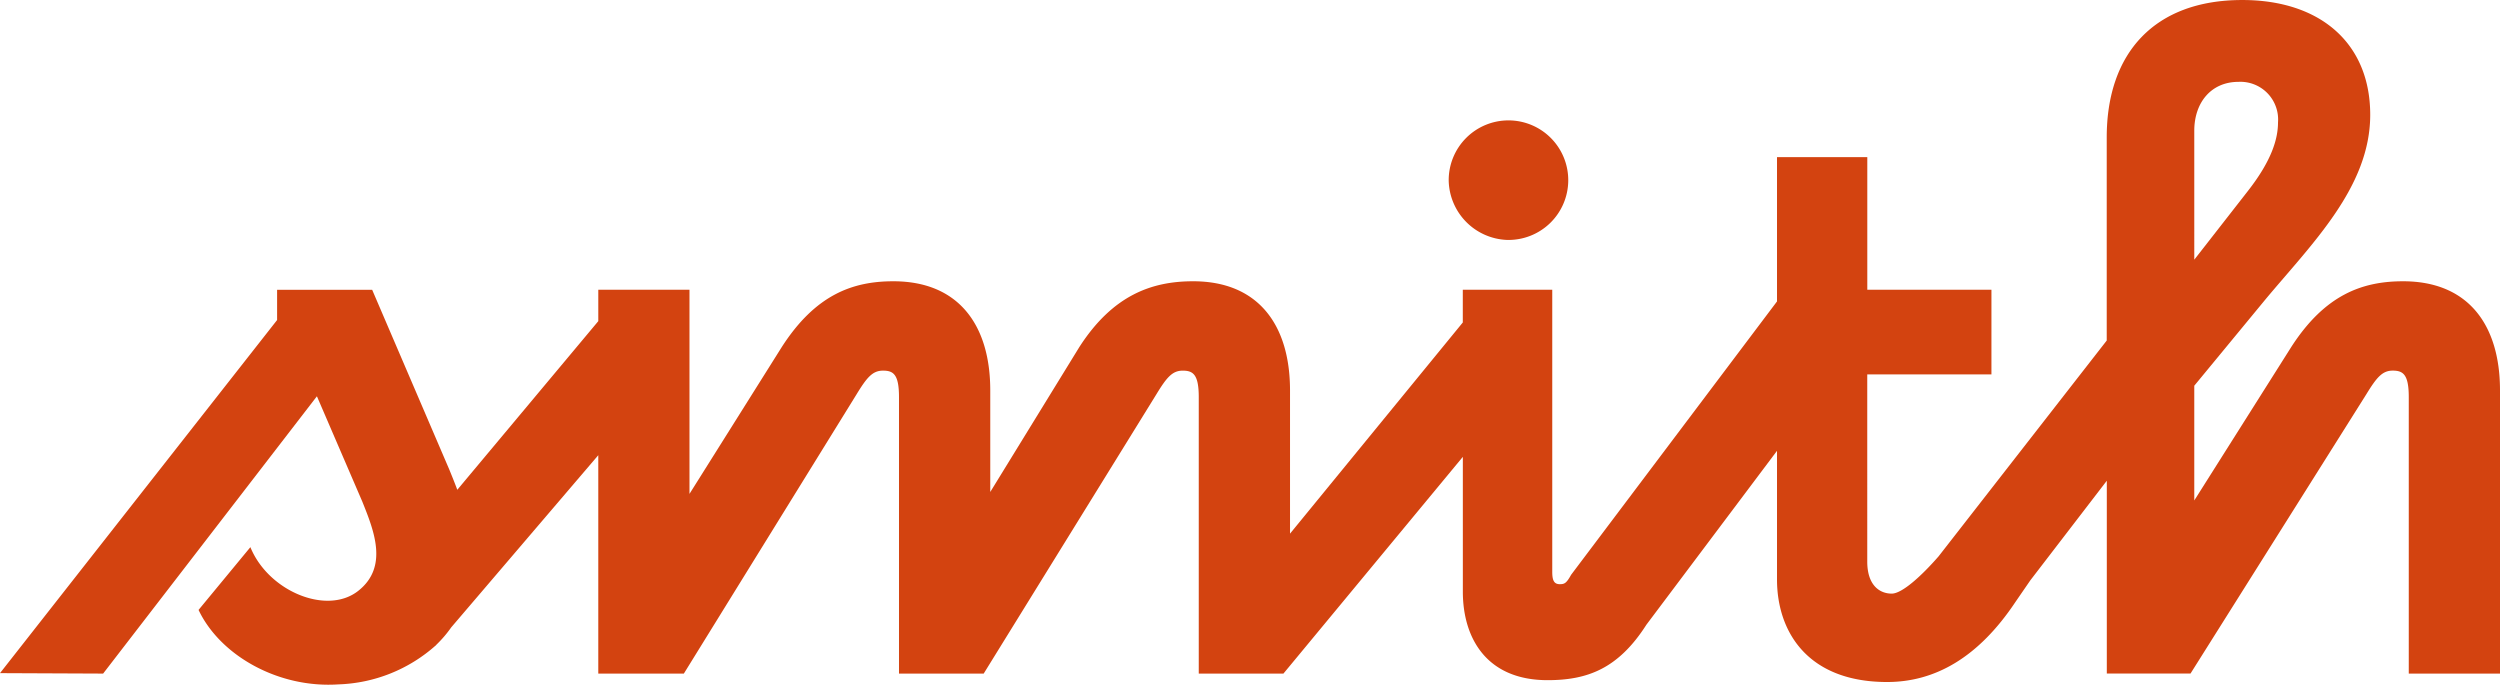 <?xml version="1.0" encoding="utf-8"?><svg xmlns="http://www.w3.org/2000/svg" width="324.657" height="88.918" viewBox="0 0 324.657 88.918">
  <g id="Group_2247" data-name="Group 2247" transform="translate(-446.972 -1064)">
    <g id="Group_156" data-name="Group 156" transform="translate(446.972 1064)">
      <path id="Path_52" data-name="Path 52" d="M280.636,389.782a7.763,7.763,0,1,0-7.575-7.7A7.884,7.884,0,0,0,280.636,389.782Z" transform="translate(-84.929 -358.624)" fill="#d34310"/>
      <g id="Group_153" data-name="Group 153" transform="translate(0 0)">
        <path id="Path_53" data-name="Path 53" d="M438.286,398.583c-5.253,0-10.135,1.71-14.535,8.556l-12.581,19.908v-14.9l9.167-11.118c6.1-7.323,13.681-14.659,13.681-24.065,0-9.286-6.477-14.906-16.618-14.906-11.36,0-17.6,6.845-17.6,17.839V406.28l-21.839,28.03c-2.19,2.511-4.727,4.835-6.083,4.835-1.585,0-3.176-1.1-3.176-4.156V410.677h16.127V399.683H368.708V382.46H356.982V401.2l-26.738,35.5c-.611,1.1-.858,1.219-1.468,1.219-.743,0-.981-.487-.981-1.591v-36.65H316.178v4.255l-22.437,27.425v-18.6c0-8.553-4.157-14.176-12.585-14.176-5.254,0-10.384,1.71-14.783,8.556l-11.56,18.807V412.759c0-8.553-4.157-14.176-12.585-14.176-5.254,0-10.1,1.71-14.5,8.556l-11.975,19.055v-26.51H203.911v4.077l-18.31,21.9c-.343-.919-.7-1.8-1.044-2.639l-10.012-23.335H162.2v3.929l-35.984,45.856,13.391.059,27.763-36.012,5.9,13.69c1.459,3.661,3.462,8.453-.551,11.592-4.06,3.184-11.651.047-13.989-5.688L152,441.263c2.82,5.943,10.386,10.184,18.145,9.669a19.944,19.944,0,0,0,12.636-5.043l.009.005.106-.124a15.216,15.216,0,0,0,1.914-2.24l19.1-22.361v28.359h11.113l22.438-36.282c1.344-2.2,2.078-3.059,3.426-3.059s2.074.49,2.074,3.426v35.916h11l22.433-36.282c1.34-2.2,2.074-3.059,3.414-3.059s2.082.49,2.082,3.426v35.916h10.994l23.3-28.148V438.9c0,5.987,3.052,11.484,11,11.484,5.143,0,9.171-1.461,12.837-7.2L356.982,420.6v16.713c0,6.713,3.913,13.311,14.3,13.311,6.223,0,11.851-3.18,16.654-10.38l1.945-2.826,9.93-12.933v25.041H410.68l22.84-36.282c1.348-2.2,2.082-3.059,3.422-3.059s2.082.49,2.082,3.426v35.916h11.848V412.759C450.872,404.206,446.72,398.583,438.286,398.583Zm-27.116-19.546c0-3.665,2.193-6.351,5.74-6.351a4.893,4.893,0,0,1,5.134,5.254c0,2.2-.857,5.011-3.909,8.916l-6.964,8.923Z" transform="translate(-126.215 -362.056)" fill="#d34310"/>
      </g>
    </g>
  </g>
</svg>
